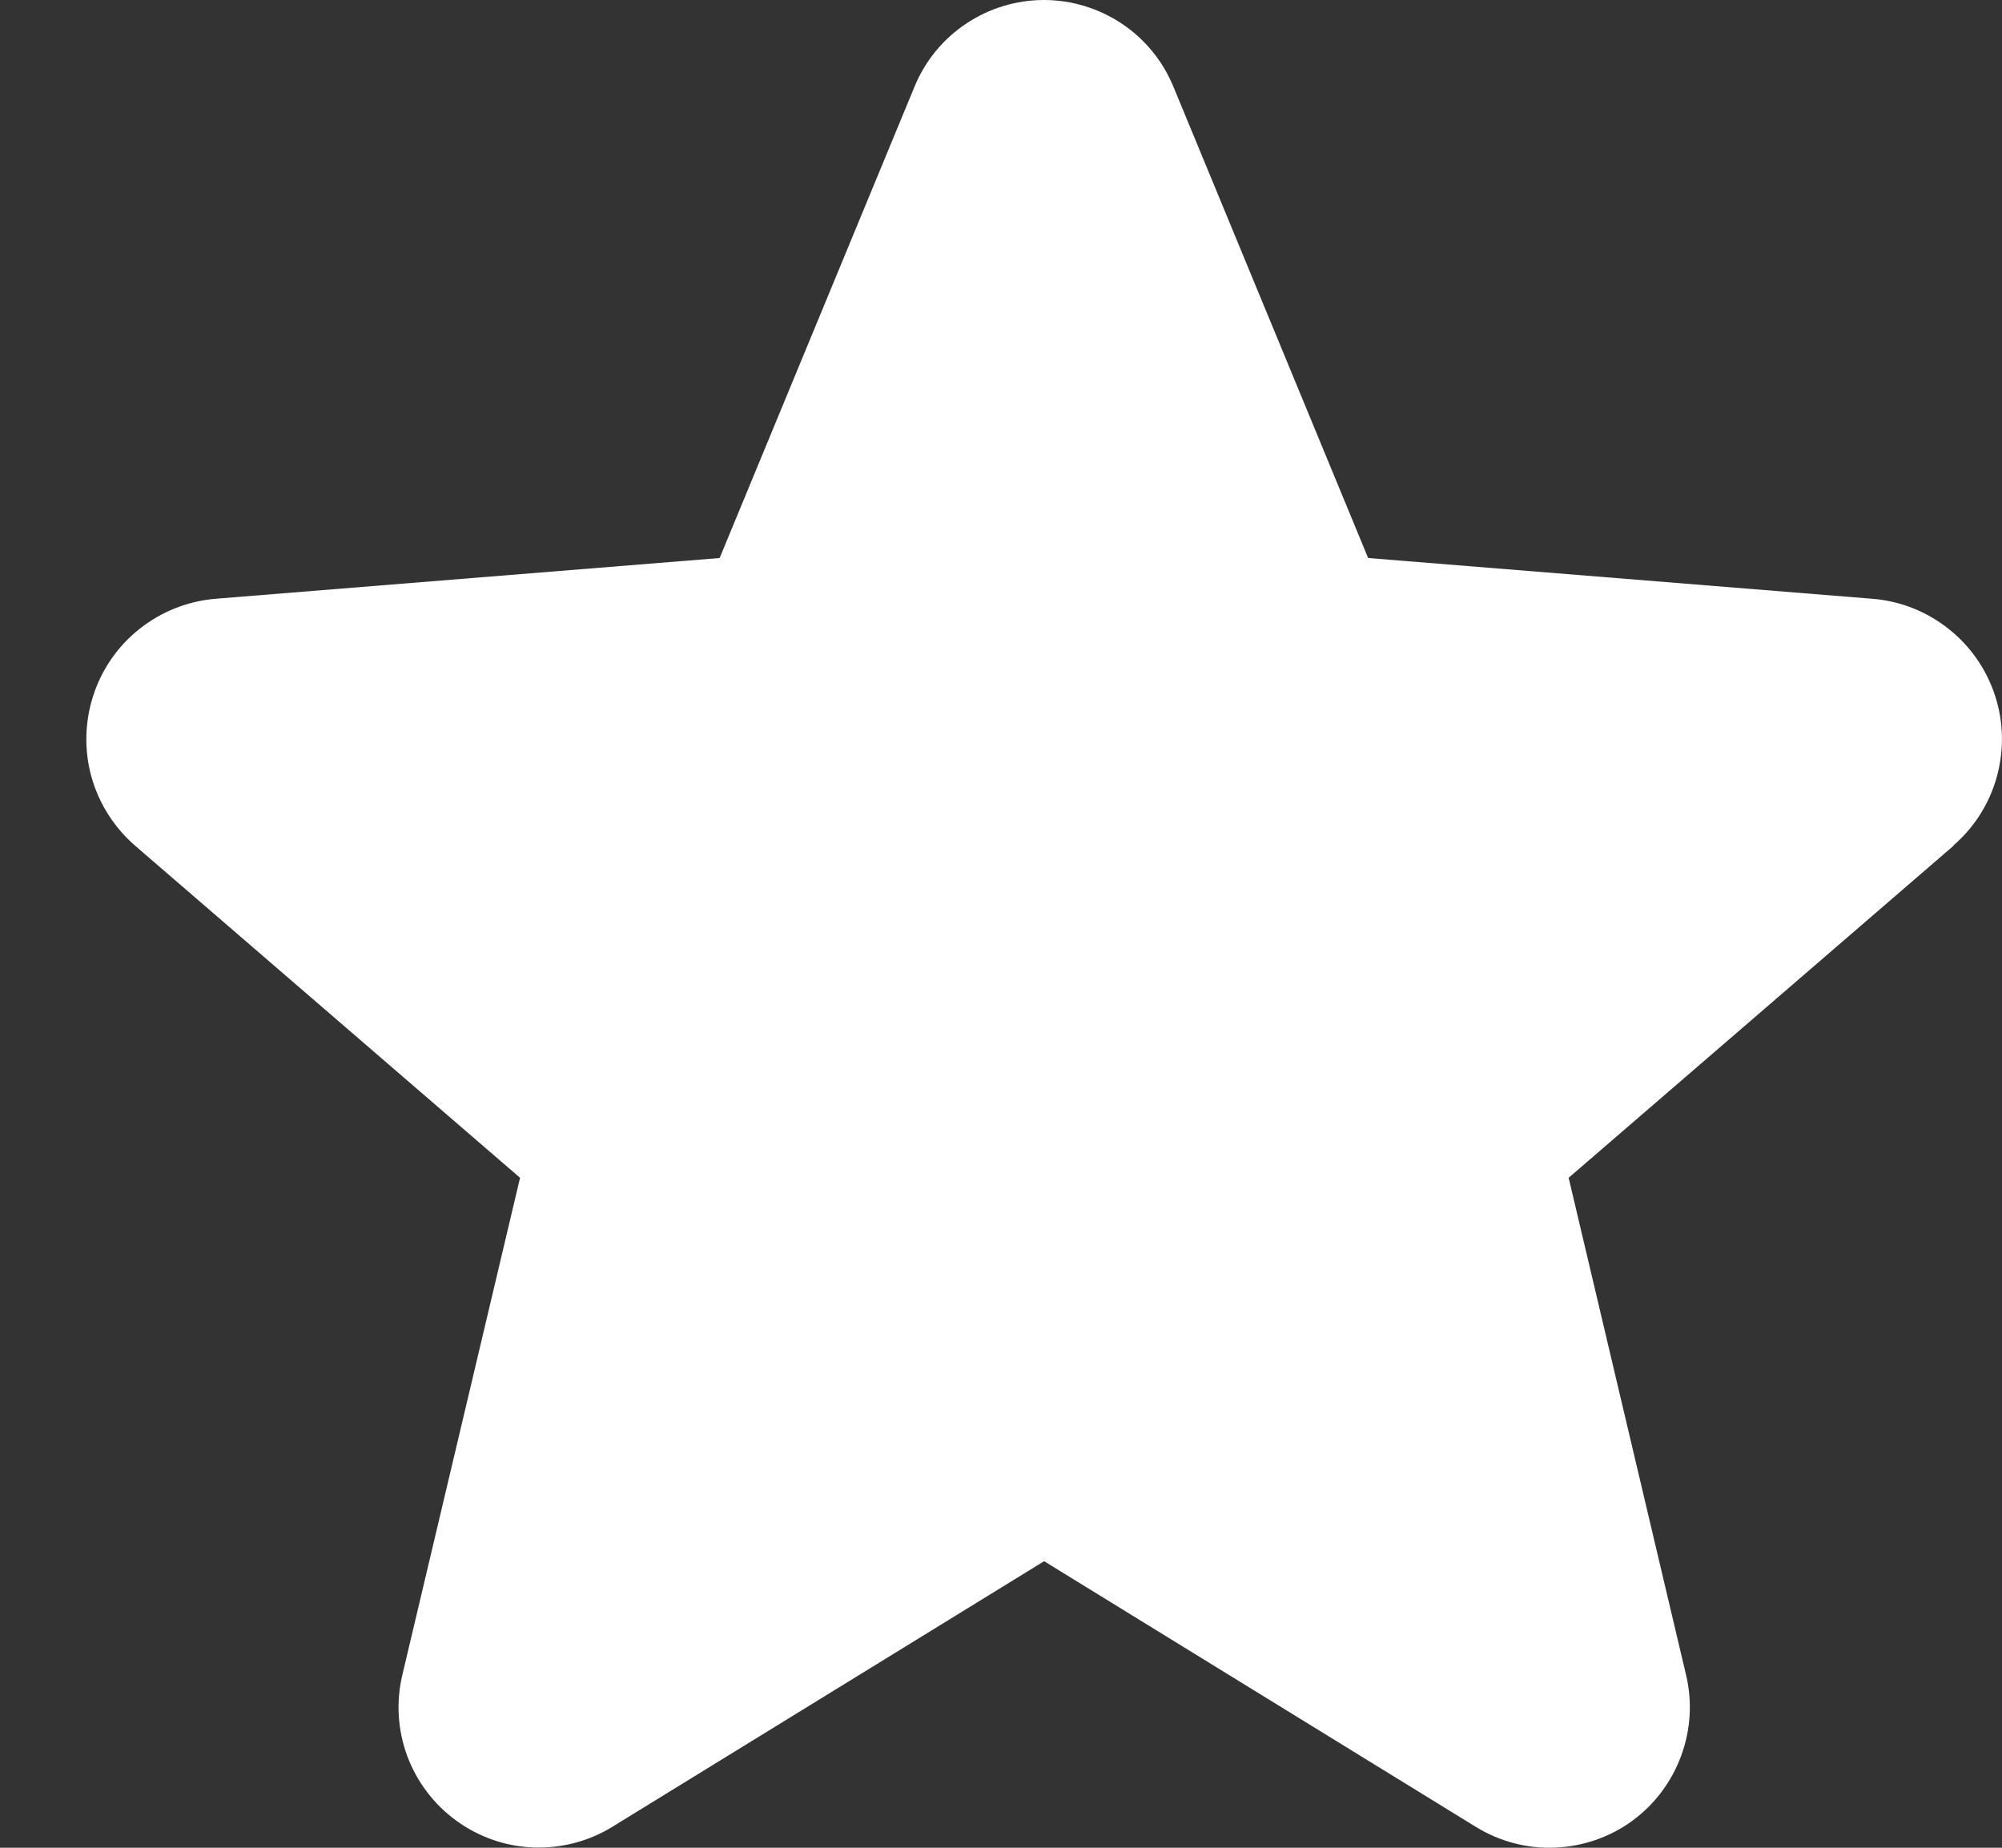 <svg width="13" height="12" viewBox="0 0 13 12" fill="none" xmlns="http://www.w3.org/2000/svg">
<rect x="0" y="0" width="13" height="12" fill="#333333" stroke="none"/>
<path d="M12.686 5.492L10.186 7.649L10.948 10.876C10.99 11.051 10.979 11.235 10.916 11.404C10.854 11.573 10.743 11.72 10.598 11.826C10.452 11.932 10.278 11.992 10.098 11.999C9.918 12.007 9.74 11.96 9.586 11.866L6.78 10.139L3.973 11.866C3.819 11.96 3.641 12.005 3.461 11.998C3.282 11.991 3.108 11.93 2.963 11.824C2.817 11.718 2.707 11.572 2.644 11.403C2.582 11.234 2.571 11.051 2.613 10.876L3.377 7.649L0.877 5.492C0.741 5.374 0.643 5.219 0.594 5.046C0.546 4.873 0.55 4.69 0.605 4.519C0.66 4.348 0.764 4.197 0.905 4.085C1.046 3.973 1.216 3.905 1.395 3.889L4.673 3.624L5.938 0.564C6.006 0.397 6.123 0.254 6.273 0.154C6.422 0.054 6.599 0 6.779 0C6.959 0 7.135 0.054 7.285 0.154C7.435 0.254 7.551 0.397 7.62 0.564L8.884 3.624L12.162 3.889C12.342 3.904 12.512 3.972 12.653 4.084C12.795 4.196 12.899 4.347 12.955 4.518C13.011 4.689 13.014 4.873 12.966 5.046C12.918 5.22 12.819 5.375 12.683 5.492L12.686 5.492Z" fill="white"/>
</svg>
